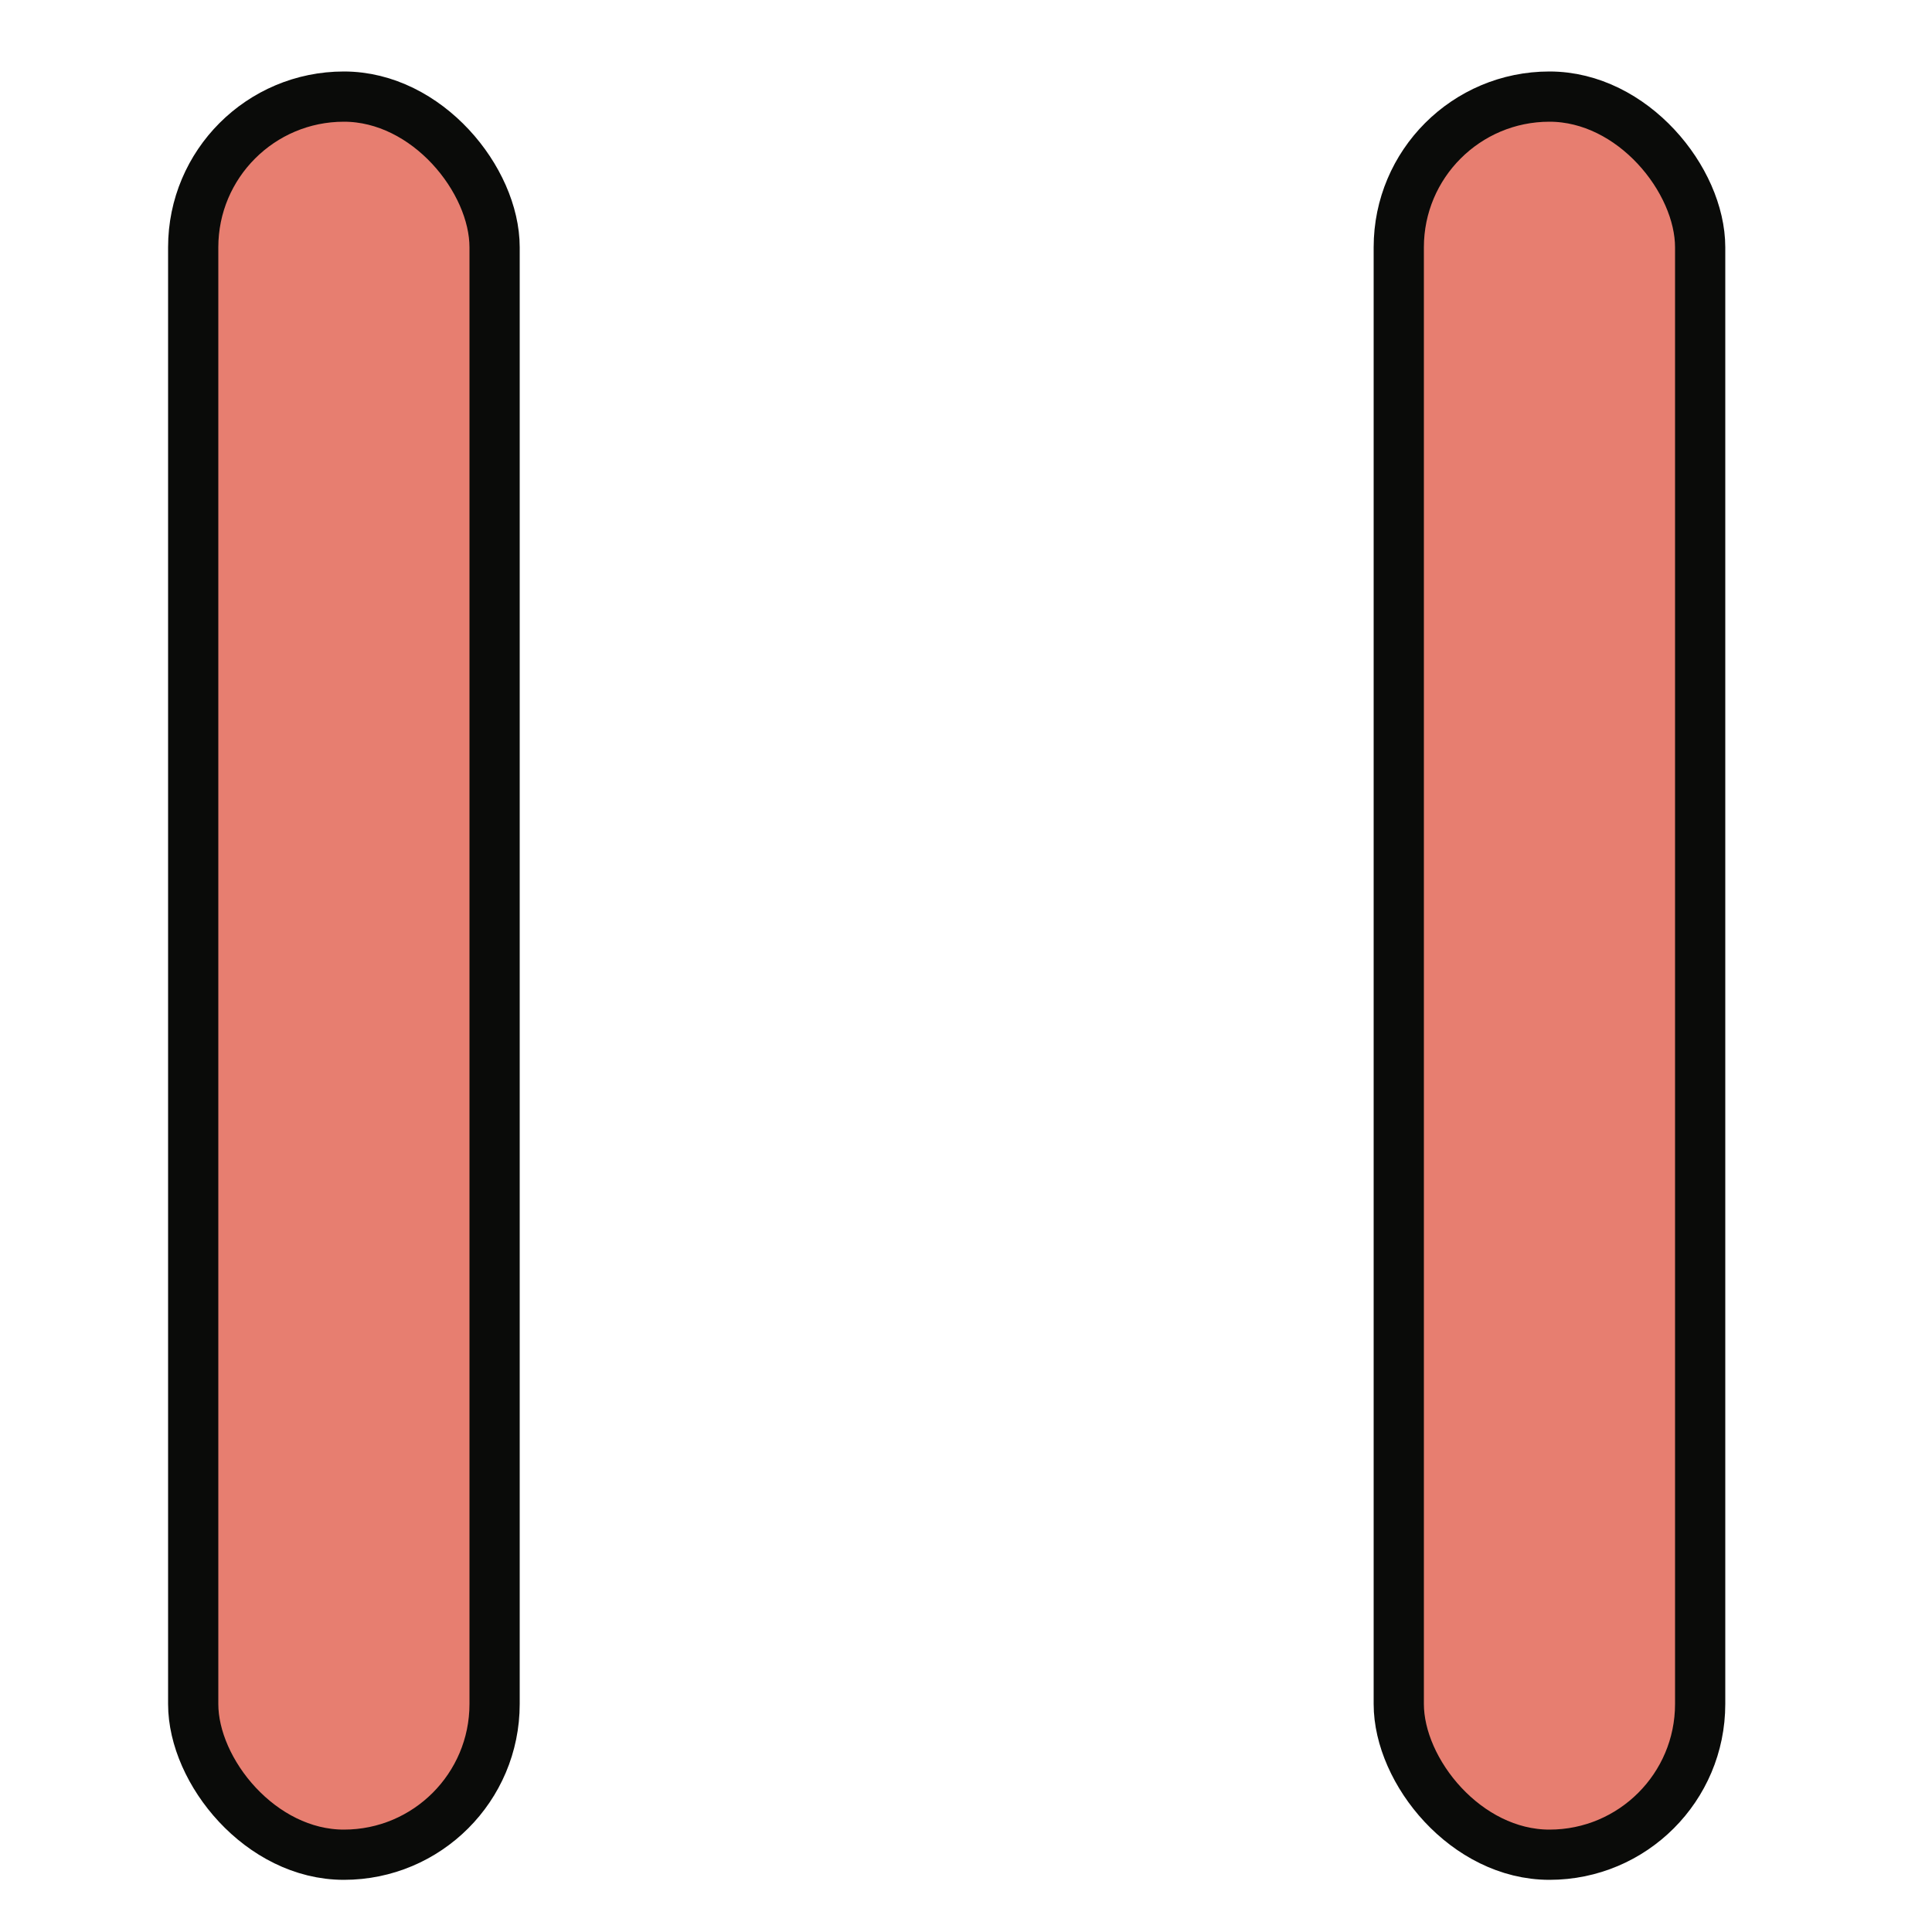 <?xml version="1.0" encoding="UTF-8"?>
<svg width="40px" height="40px" viewBox="0 0 40 40" version="1.1" xmlns="http://www.w3.org/2000/svg" xmlns:xlink="http://www.w3.org/1999/xlink">
    <!-- Generator: Sketch 61.2 (89653) - https://sketch.com -->
    <title>Pausa_40x40</title>
    <desc>Created with Sketch.</desc>
    <g id="Pausa_40x40" stroke="none" stroke-width="1" fill="none" fill-rule="evenodd">
        <g id="Group" transform="translate(4, 2)" fill="#E77E70" stroke="#0A0B09" stroke-width="1.04">
            <rect id="Rectangle" x="0" y="0" width="6.24" height="36.4" rx="3.12"></rect>
            <rect id="Rectangle-Copy" x="24.96" y="0" width="6.24" height="36.4" rx="3.12"></rect>
        </g>
    </g>
</svg>